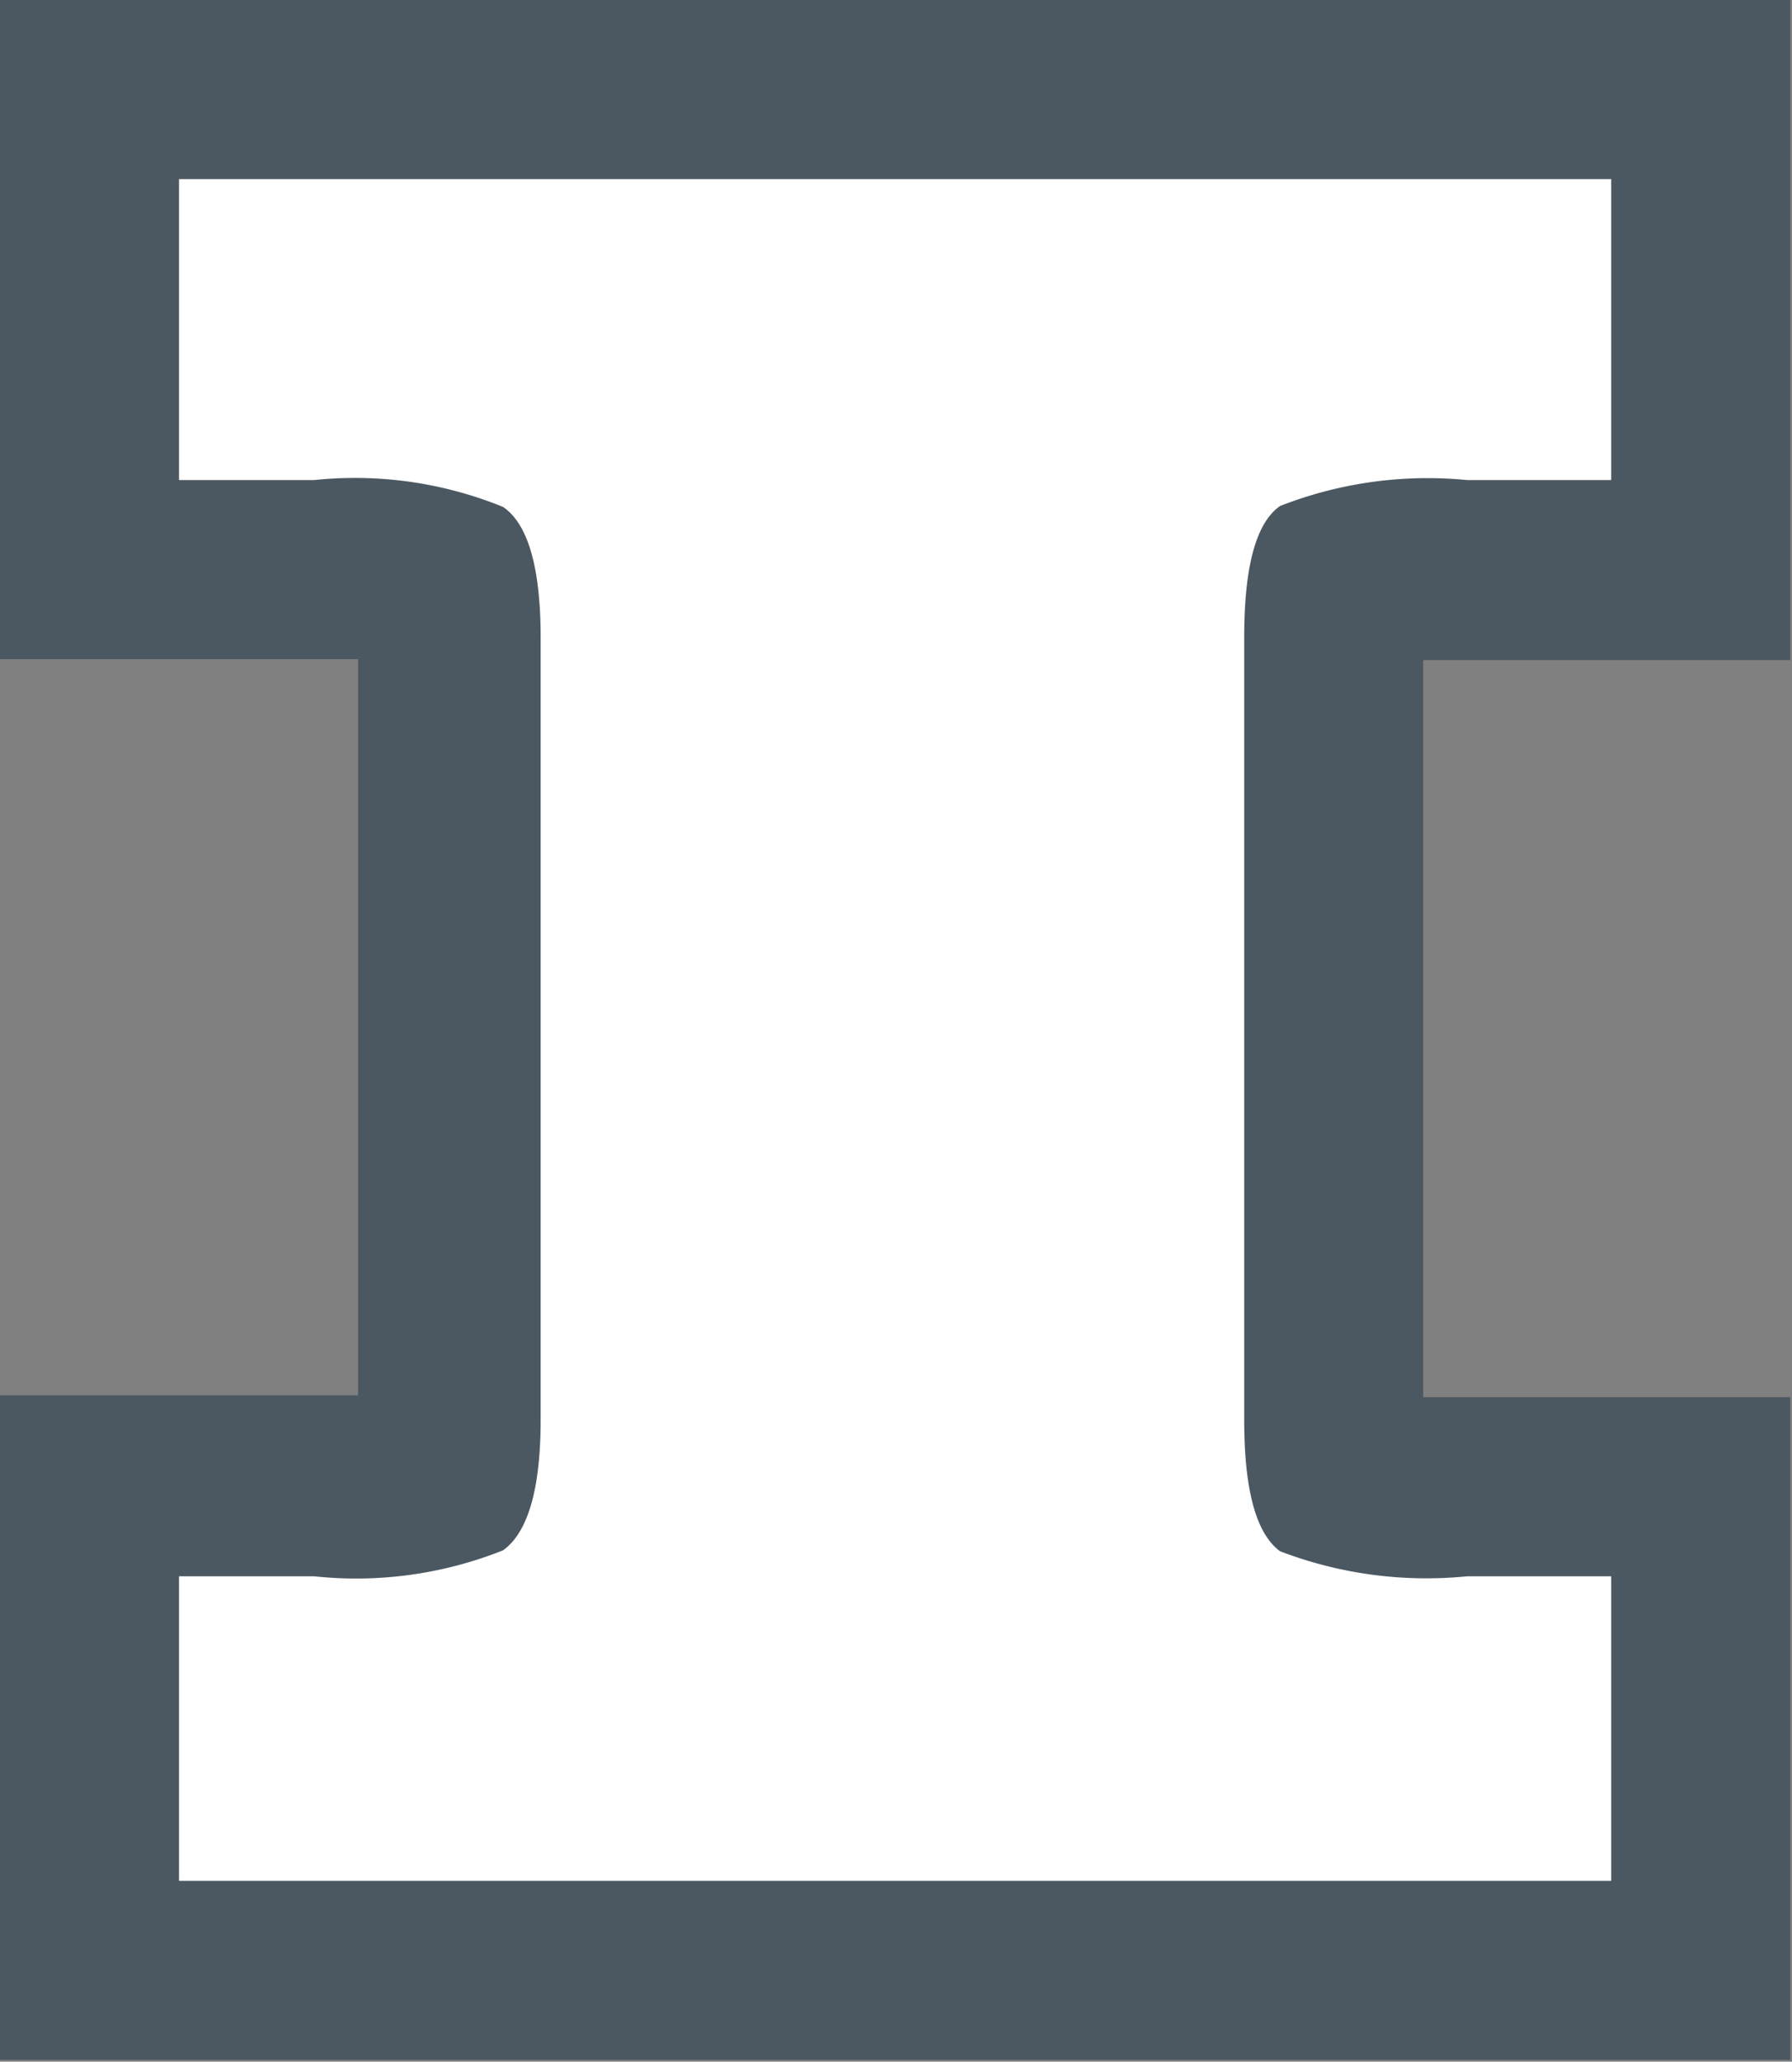 <svg xmlns="http://www.w3.org/2000/svg" viewBox="0 0 20.02 23.02"><rect x="0" y="0" width="20.02" height="23.02" fill="#808080" stroke="none"/><defs><style>.cls-1{fill:#fff;}.cls-2{fill:#4c5861;}</style></defs><g id="Layer_2" data-name="Layer 2"><g id="Layer_1-2" data-name="Layer 1"><path class="cls-1" d="M1,22V16.6H3.51A7.09,7.09,0,0,0,5,16.5,2.48,2.48,0,0,0,5,15.85V7.12A3.09,3.09,0,0,0,5,6.46a7.58,7.58,0,0,0-1.47-.1H1V1H19V6.36H16.39a7,7,0,0,0-1.44.1,3.47,3.47,0,0,0,0,.66v8.73a2.52,2.52,0,0,0,.06.66,7.64,7.64,0,0,0,1.43.09H19V22Z"/><path class="cls-2" d="M18,2V5.36H16.39a4.52,4.52,0,0,0-2.09.29c-.27.19-.4.68-.4,1.47v8.73c0,.78.13,1.27.4,1.47a4.57,4.57,0,0,0,2.09.28H18V21H2V17.6H3.51a4.43,4.43,0,0,0,2.11-.29c.28-.2.42-.69.42-1.46V7.12c0-.78-.14-1.27-.42-1.46a4.39,4.39,0,0,0-2.11-.3H2V2H18m2-2H0V7.36H4v8.22H0V23H20V15.6H15.9V7.37H20V0Z"/></g></g></svg>